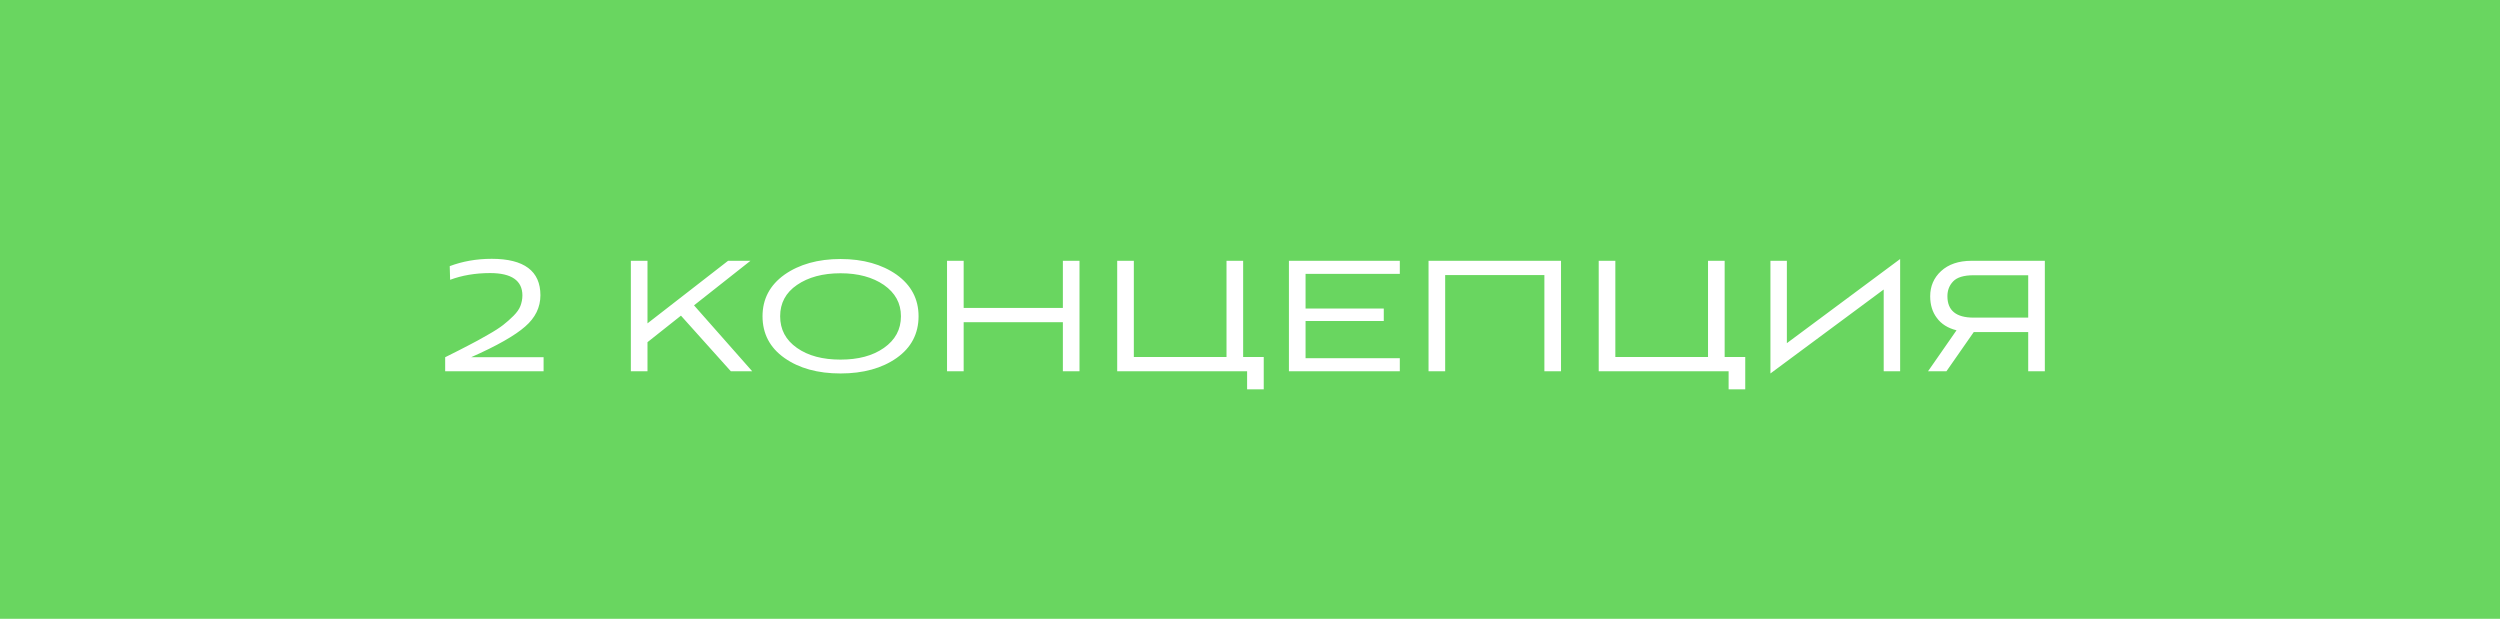 <?xml version="1.0" encoding="UTF-8"?> <svg xmlns="http://www.w3.org/2000/svg" width="202" height="50" viewBox="0 0 202 50" fill="none"> <rect width="202" height="50" fill="#69D660"></rect> <path d="M43.922 30H35.97V28.864C36.77 28.464 37.41 28.144 37.89 27.888C38.354 27.648 38.866 27.376 39.41 27.056C39.954 26.752 40.37 26.48 40.658 26.256C40.946 26.032 41.218 25.792 41.49 25.52C41.762 25.248 41.954 24.976 42.05 24.72C42.146 24.464 42.21 24.176 42.21 23.872C42.21 22.672 41.33 22.064 39.602 22.064C38.386 22.064 37.314 22.256 36.37 22.608L36.338 21.504C37.362 21.12 38.482 20.912 39.73 20.912C42.354 20.912 43.666 21.904 43.666 23.856C43.666 24.832 43.25 25.68 42.434 26.384C41.618 27.104 40.162 27.936 38.066 28.864H43.922V30ZM60.637 21.072L56.077 24.672L60.781 30H59.053L55.021 25.504L52.317 27.648V30H50.973V21.072H52.317V26.128L58.829 21.072H60.637ZM74.22 25.552C74.22 26.96 73.628 28.096 72.444 28.928C71.26 29.76 69.74 30.176 67.916 30.176C66.076 30.176 64.572 29.76 63.388 28.928C62.204 28.096 61.612 26.96 61.612 25.552C61.612 24.16 62.204 23.04 63.388 22.192C64.572 21.36 66.092 20.928 67.916 20.928C69.74 20.928 71.26 21.36 72.444 22.192C73.628 23.04 74.22 24.16 74.22 25.552ZM72.796 25.552C72.796 24.496 72.332 23.664 71.42 23.024C70.508 22.4 69.34 22.08 67.916 22.08C66.476 22.08 65.308 22.4 64.396 23.024C63.484 23.648 63.036 24.496 63.036 25.552C63.036 26.624 63.484 27.472 64.396 28.112C65.308 28.752 66.476 29.056 67.916 29.056C69.34 29.056 70.508 28.752 71.42 28.112C72.332 27.472 72.796 26.624 72.796 25.552ZM87.224 30H85.88V26.032H77.864V30H76.52V21.072H77.864V24.88H85.88V21.072H87.224V30ZM100.766 30H90.27V21.072H91.614V28.848H99.102V21.072H100.446V28.848H102.11V31.456H100.766V30ZM113.105 30H104.145V21.072H113.105V22.128H105.489V24.928H111.809V25.936H105.489V28.944H113.105V30ZM126.13 30H124.786V22.224H116.77V30H115.426V21.072H126.13V30ZM139.672 30H129.176V21.072H130.52V28.848H138.008V21.072H139.352V28.848H141.016V31.456H139.672V30ZM152.203 23.392L143.051 30.176V21.072H144.379V27.728L153.531 20.928V30H152.203V23.392ZM157.271 30H155.783L158.087 26.688C157.383 26.512 156.855 26.176 156.503 25.696C156.135 25.216 155.959 24.624 155.959 23.936C155.959 23.136 156.247 22.448 156.839 21.904C157.431 21.36 158.247 21.072 159.303 21.072H165.223V30H163.879V26.832H159.479L157.271 30ZM163.879 22.24H159.463C158.663 22.24 158.119 22.416 157.815 22.736C157.495 23.072 157.351 23.472 157.351 23.936C157.351 25.088 158.055 25.664 159.463 25.664H163.879V22.24Z" fill="white"></path> </svg> 